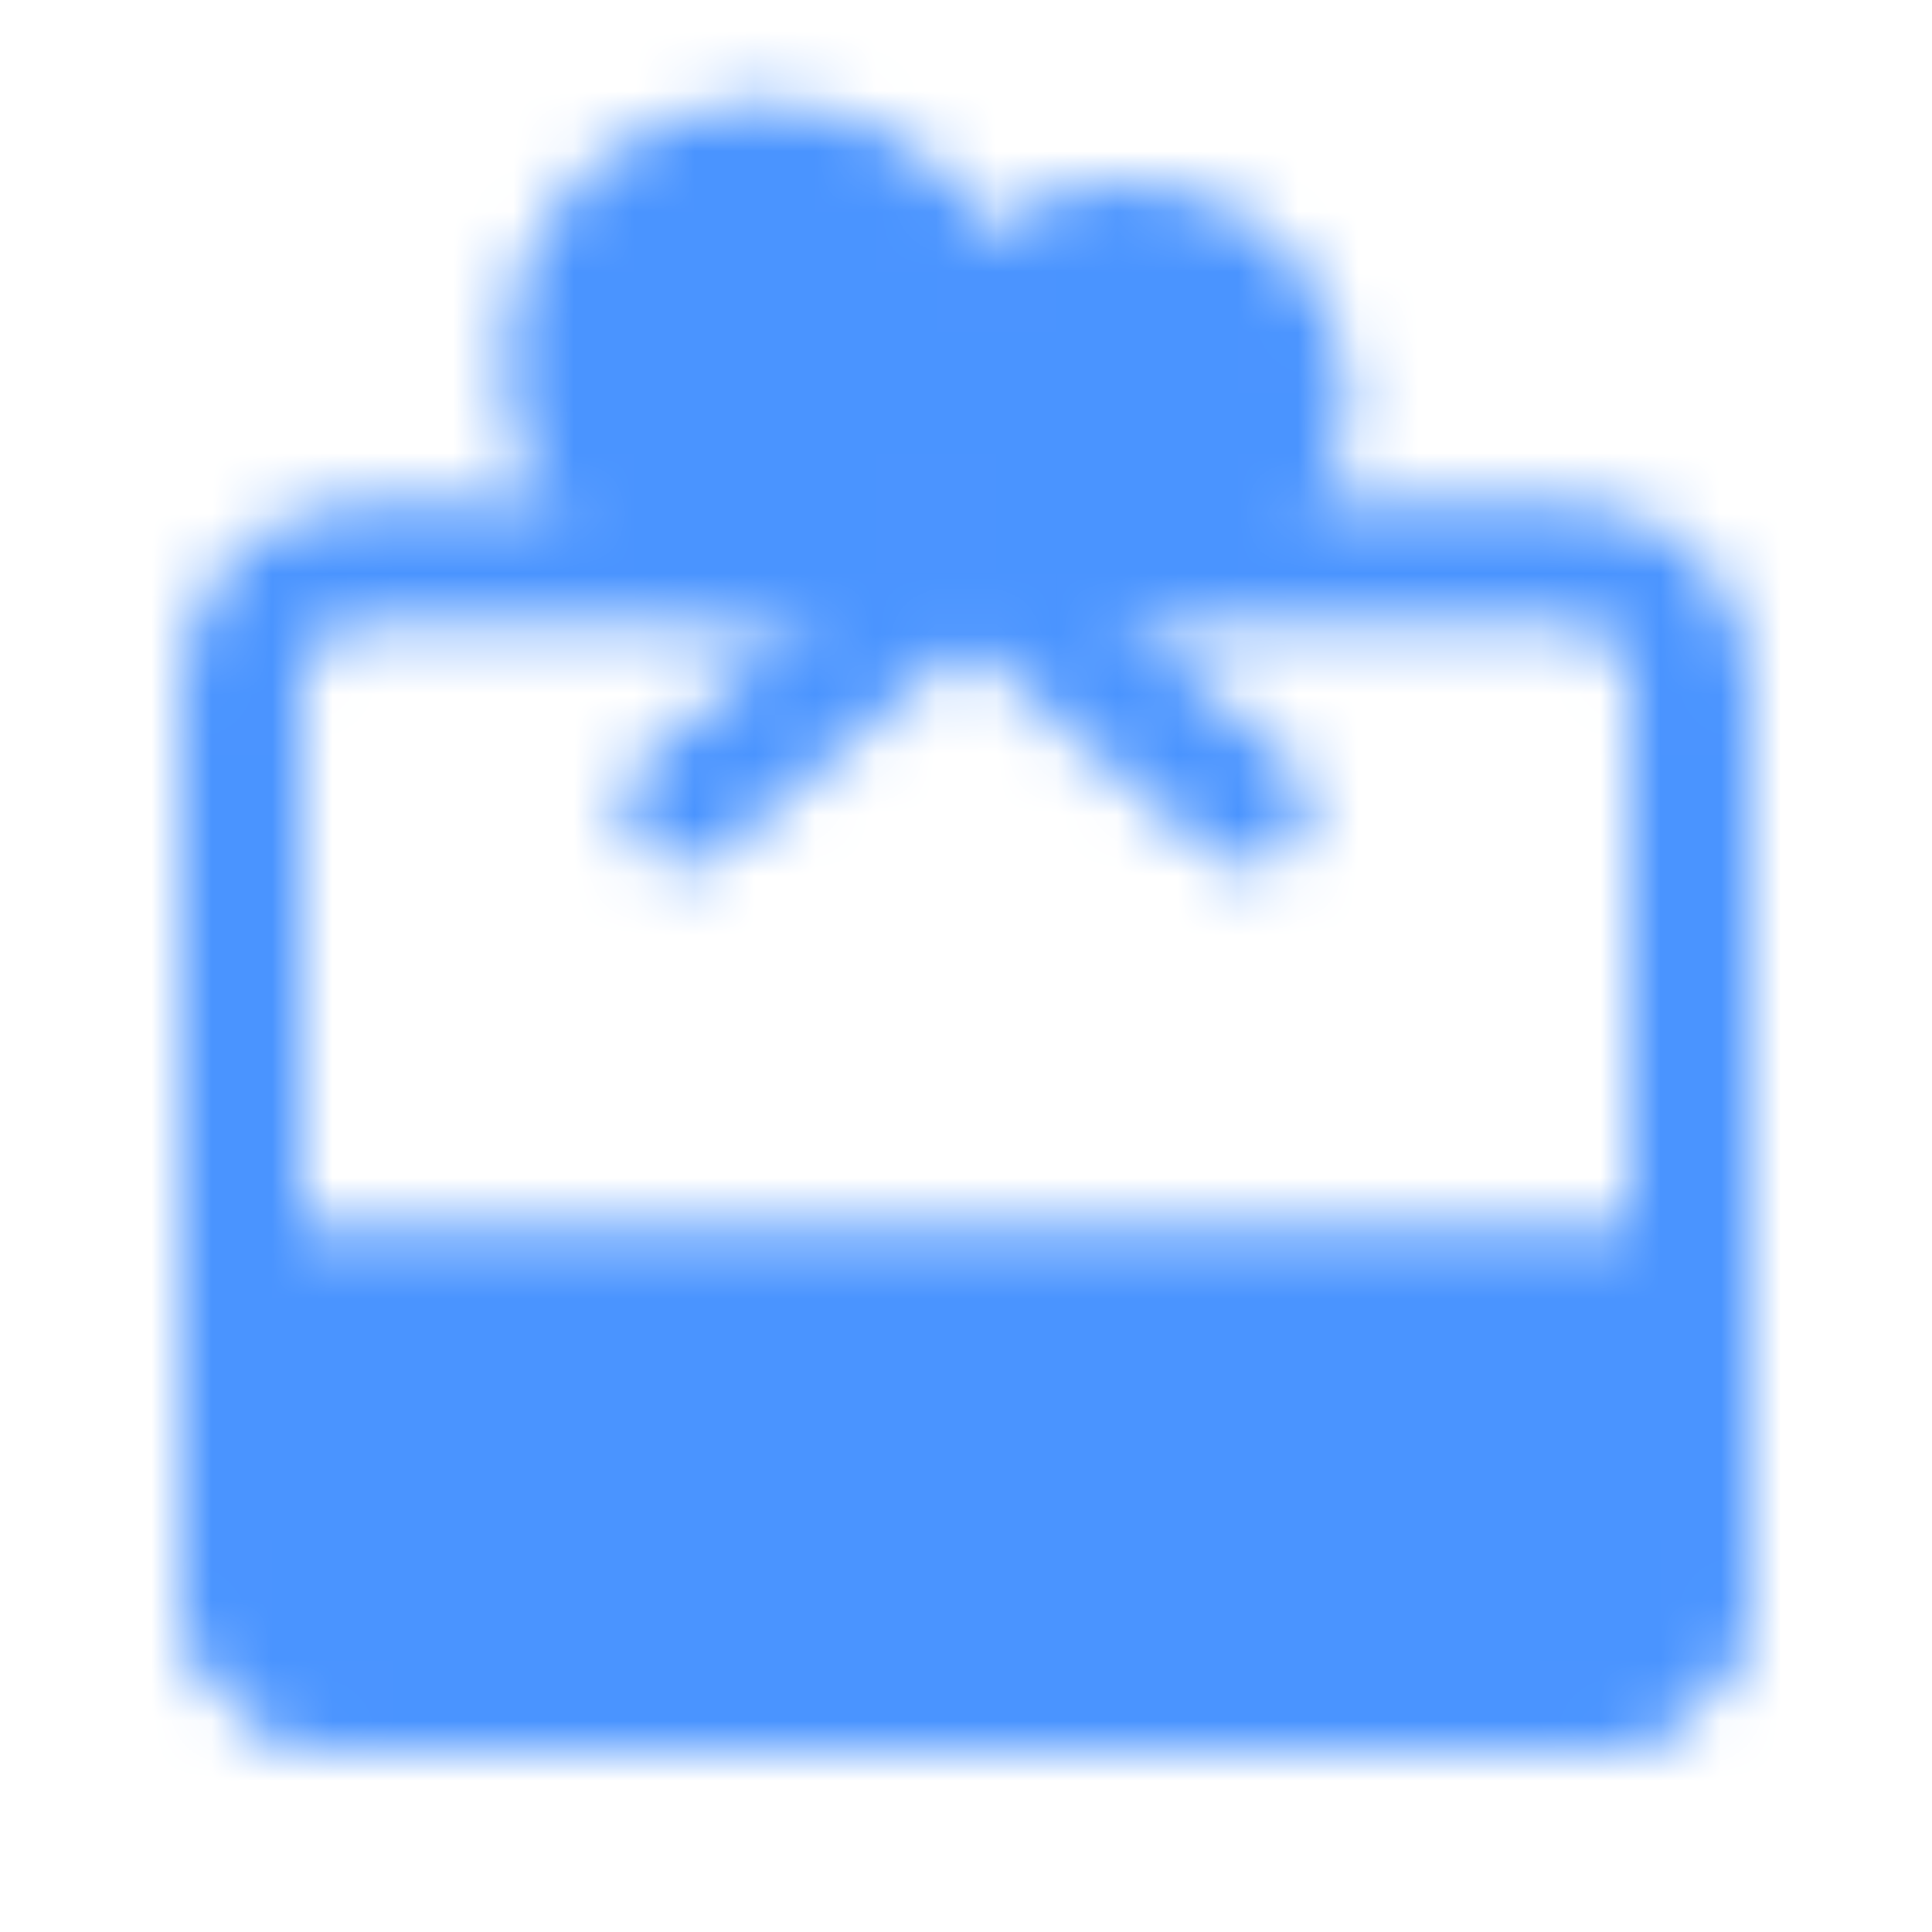 <?xml version="1.0" encoding="UTF-8"?> <svg xmlns="http://www.w3.org/2000/svg" width="32" height="32" viewBox="0 0 32 32" fill="none"> <mask id="mask0_130_639" style="mask-type:luminance" maskUnits="userSpaceOnUse" x="3" y="1" width="26" height="28"> <path d="M26 9.333H6C4.895 9.333 4 10.229 4 11.333V26C4 27.105 4.895 28 6 28H26C27.105 28 28 27.105 28 26V11.333C28 10.229 27.105 9.333 26 9.333Z" stroke="white" stroke-width="2" stroke-linejoin="round"></path> <path d="M4 21.333H28V26C28 26.53 27.789 27.039 27.414 27.414C27.039 27.789 26.53 28 26 28H6C5.47 28 4.961 27.789 4.586 27.414C4.211 27.039 4 26.53 4 26V21.333Z" fill="#555555" stroke="white" stroke-width="2" stroke-linejoin="round"></path> <path d="M12.666 9.333C14.507 9.333 16 7.841 16 6C16 4.159 14.507 2.667 12.666 2.667C10.825 2.667 9.333 4.159 9.333 6C9.333 7.841 10.825 9.333 12.666 9.333Z" fill="#555555" stroke="white" stroke-width="2"></path> <path d="M18.667 9.333C20.139 9.333 21.333 8.139 21.333 6.667C21.333 5.194 20.139 4 18.667 4C17.194 4 16 5.194 16 6.667C16 8.139 17.194 9.333 18.667 9.333Z" fill="#555555" stroke="white" stroke-width="2"></path> <path d="M11.333 13.333L16 9.333L20.666 13.333" stroke="white" stroke-width="2" stroke-linecap="round" stroke-linejoin="round"></path> </mask> <g mask="url(#mask0_130_639)"> <path d="M0 0H32V33.032H0V0Z" fill="#4A94FF"></path> </g> </svg> 